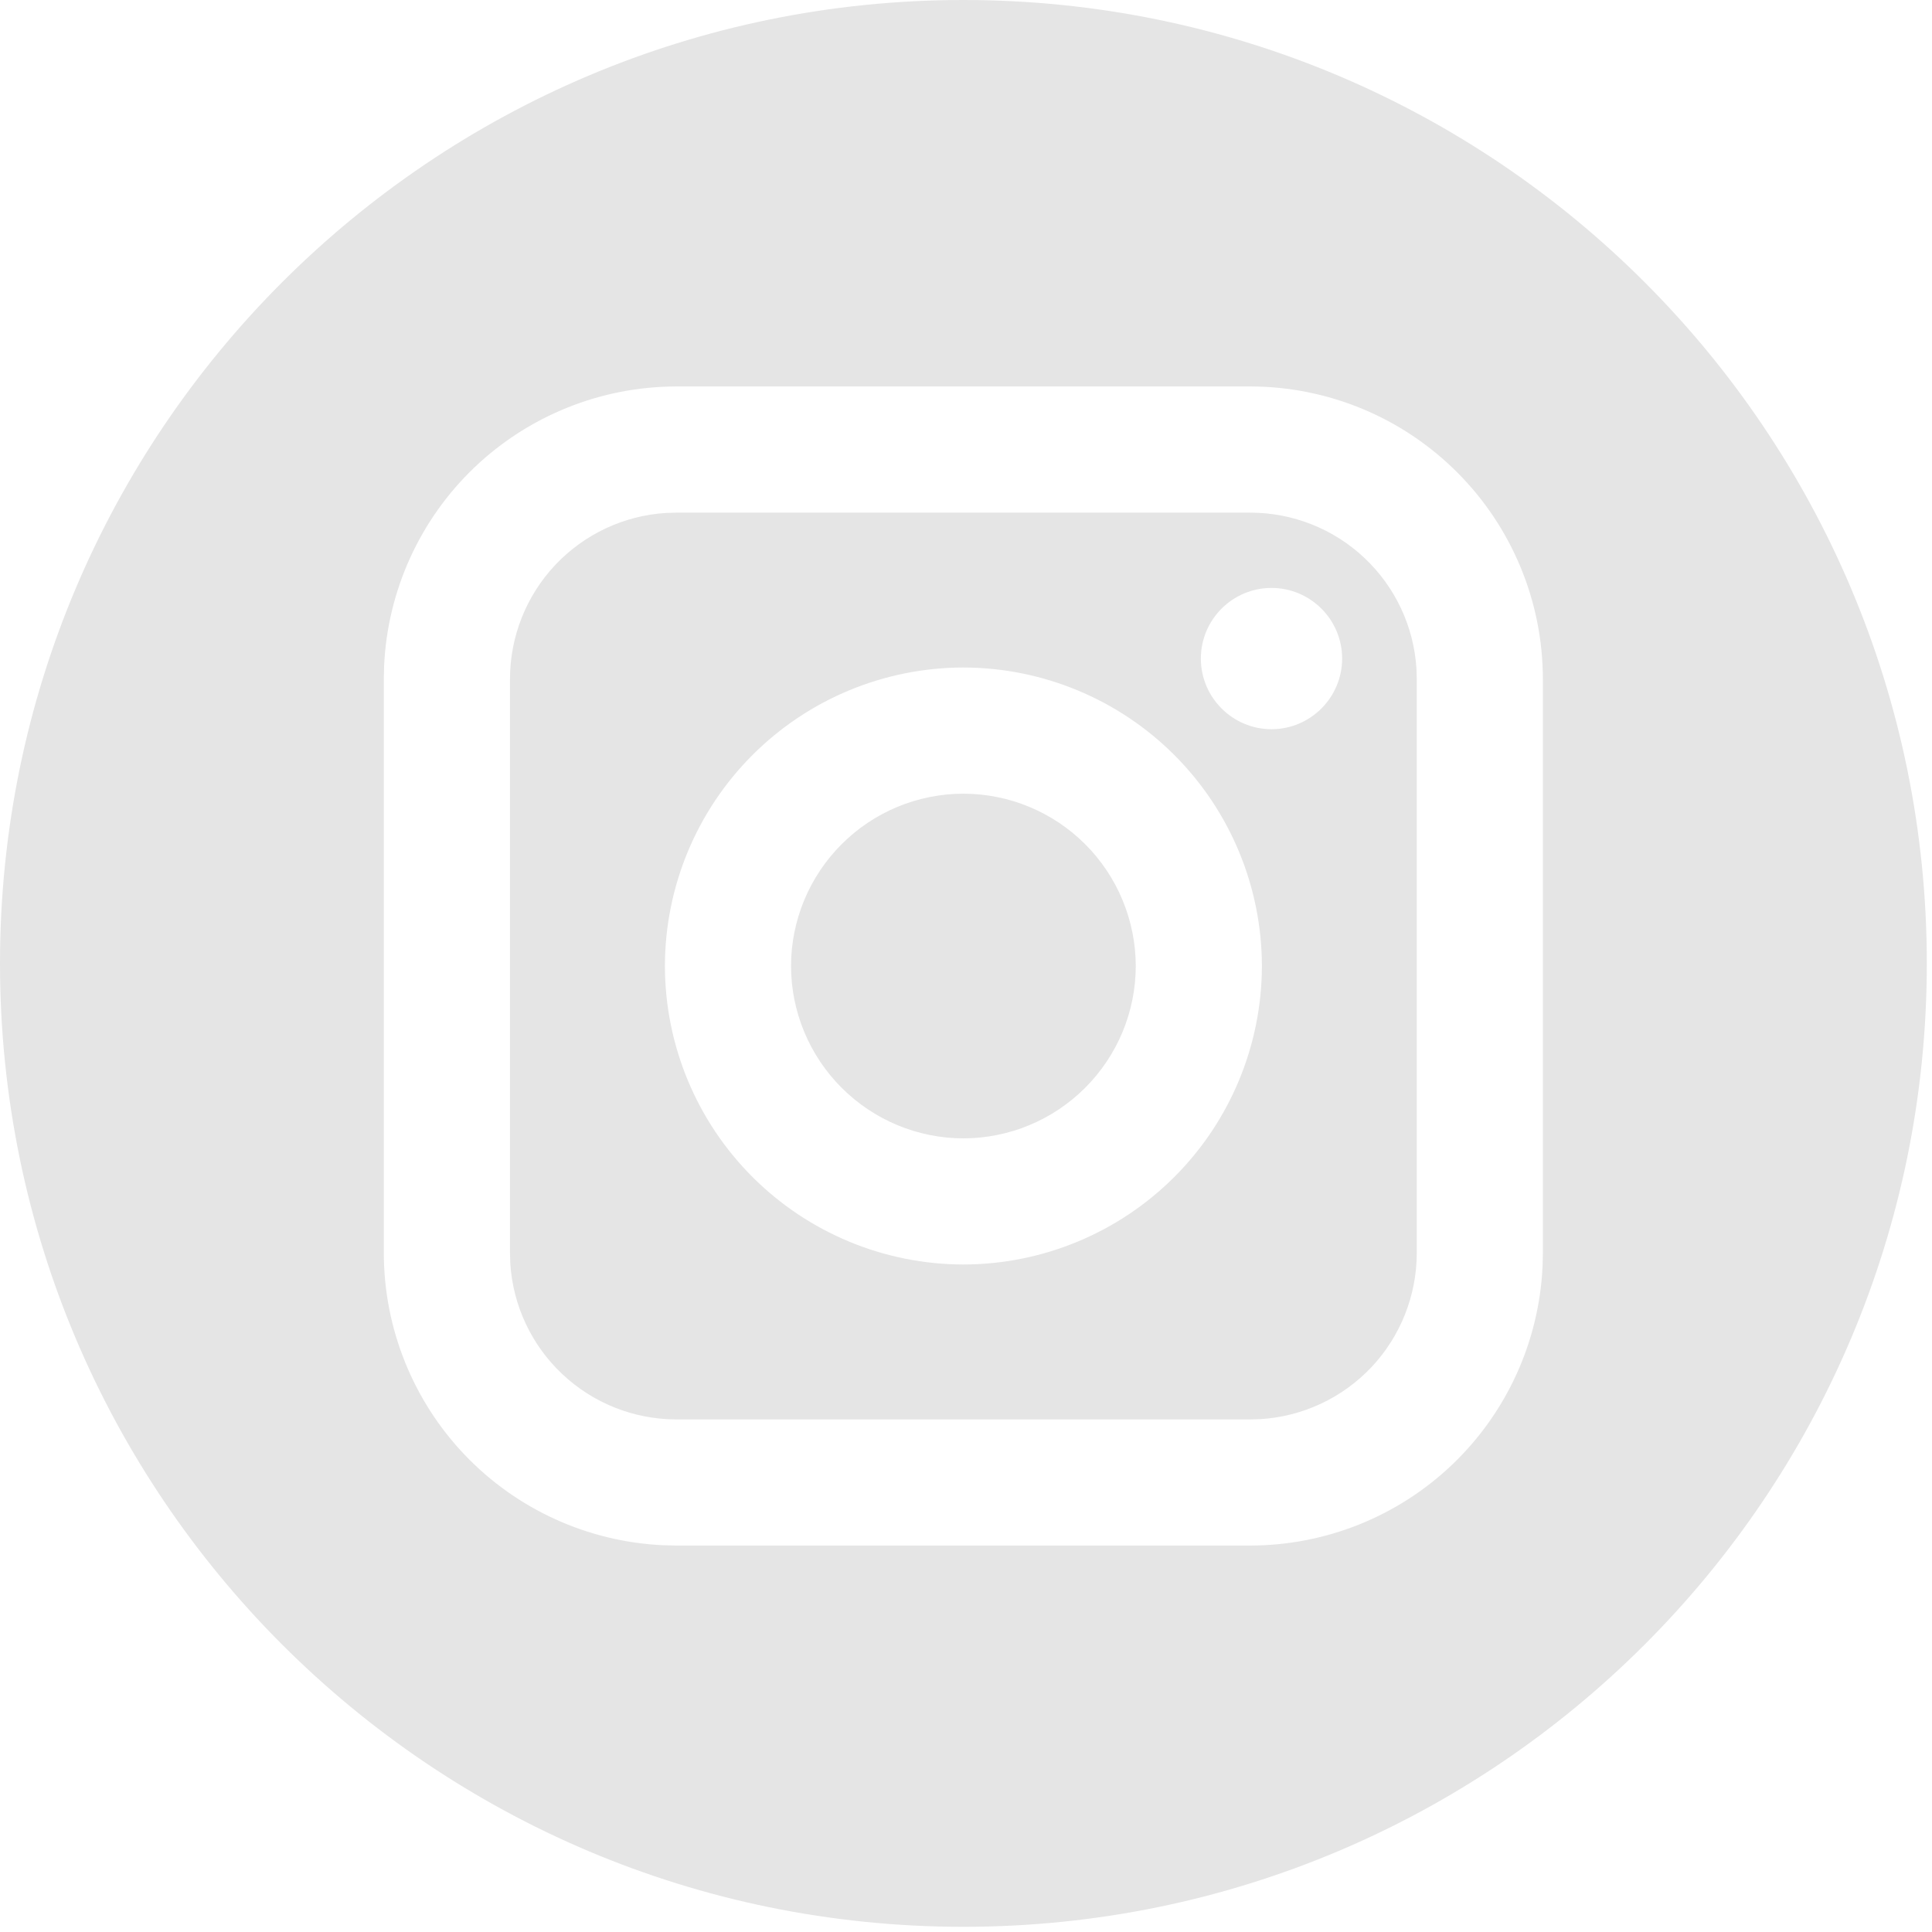 <svg width="32" height="32" viewBox="0 0 32 32" fill="none" xmlns="http://www.w3.org/2000/svg">
<g clip-path="url(#clip0_2240_7939)">
<g clip-path="url(#clip1_2240_7939)">
<g clip-path="url(#clip2_2240_7939)">
<path d="M15.957 0C24.769 0 31.914 7.145 31.914 15.957C31.914 24.769 24.769 31.914 15.957 31.914C7.145 31.914 0 24.769 0 15.957C0 7.145 7.145 0 15.957 0ZM20.713 6.401H11.2C9.953 6.403 8.755 6.885 7.854 7.746C6.953 8.608 6.419 9.784 6.362 11.029L6.357 11.244V20.756C6.359 22.003 6.841 23.201 7.702 24.102C8.564 25.003 9.74 25.537 10.985 25.594L11.2 25.599H20.712C21.959 25.597 23.157 25.116 24.058 24.254C24.959 23.392 25.493 22.216 25.55 20.971L25.555 20.756V11.244C25.553 9.96 25.042 8.729 24.134 7.822C23.227 6.914 21.997 6.403 20.713 6.401ZM11.2 8.491H20.712C21.413 8.492 22.088 8.759 22.598 9.24C23.109 9.72 23.418 10.377 23.461 11.077L23.466 11.244V20.756C23.465 21.457 23.197 22.132 22.717 22.643C22.236 23.153 21.579 23.462 20.879 23.505L20.712 23.51H11.2C10.499 23.509 9.824 23.241 9.314 22.76C8.803 22.28 8.495 21.623 8.452 20.923L8.447 20.756V11.244C8.448 10.543 8.716 9.869 9.196 9.358C9.677 8.848 10.333 8.539 11.033 8.496L11.2 8.491ZM15.956 11.056C14.645 11.058 13.389 11.579 12.463 12.506C11.536 13.433 11.015 14.689 11.013 16C11.015 17.311 11.536 18.567 12.463 19.494C13.39 20.421 14.646 20.942 15.957 20.944C17.268 20.942 18.524 20.421 19.451 19.494C20.378 18.567 20.899 17.311 20.901 16C20.899 14.689 20.378 13.433 19.451 12.506C18.524 11.579 17.267 11.058 15.956 11.056ZM15.957 13.146C16.714 13.147 17.439 13.448 17.974 13.983C18.509 14.518 18.81 15.243 18.812 16C18.811 16.757 18.509 17.482 17.974 18.017C17.439 18.552 16.714 18.854 15.957 18.855C15.2 18.854 14.475 18.552 13.94 18.017C13.405 17.482 13.103 16.757 13.102 16C13.103 15.243 13.405 14.518 13.94 13.983C14.475 13.447 15.2 13.147 15.957 13.146ZM21.06 9.738C20.415 9.738 19.89 10.262 19.89 10.908C19.89 11.552 20.415 12.078 21.06 12.078C21.705 12.078 22.23 11.552 22.23 10.908C22.23 10.262 21.705 9.738 21.06 9.738Z" fill="#E5E5E5"/>
</g>
</g>
</g>
<defs>
<clipPath id="clip0_2240_7939">
<rect width="32" height="32" fill="white"/>
</clipPath>
<clipPath id="clip1_2240_7939">
<rect width="32" height="32" fill="white"/>
</clipPath>
<clipPath id="clip2_2240_7939">
<rect width="32" height="32" fill="white"/>
</clipPath>
</defs>
</svg>
